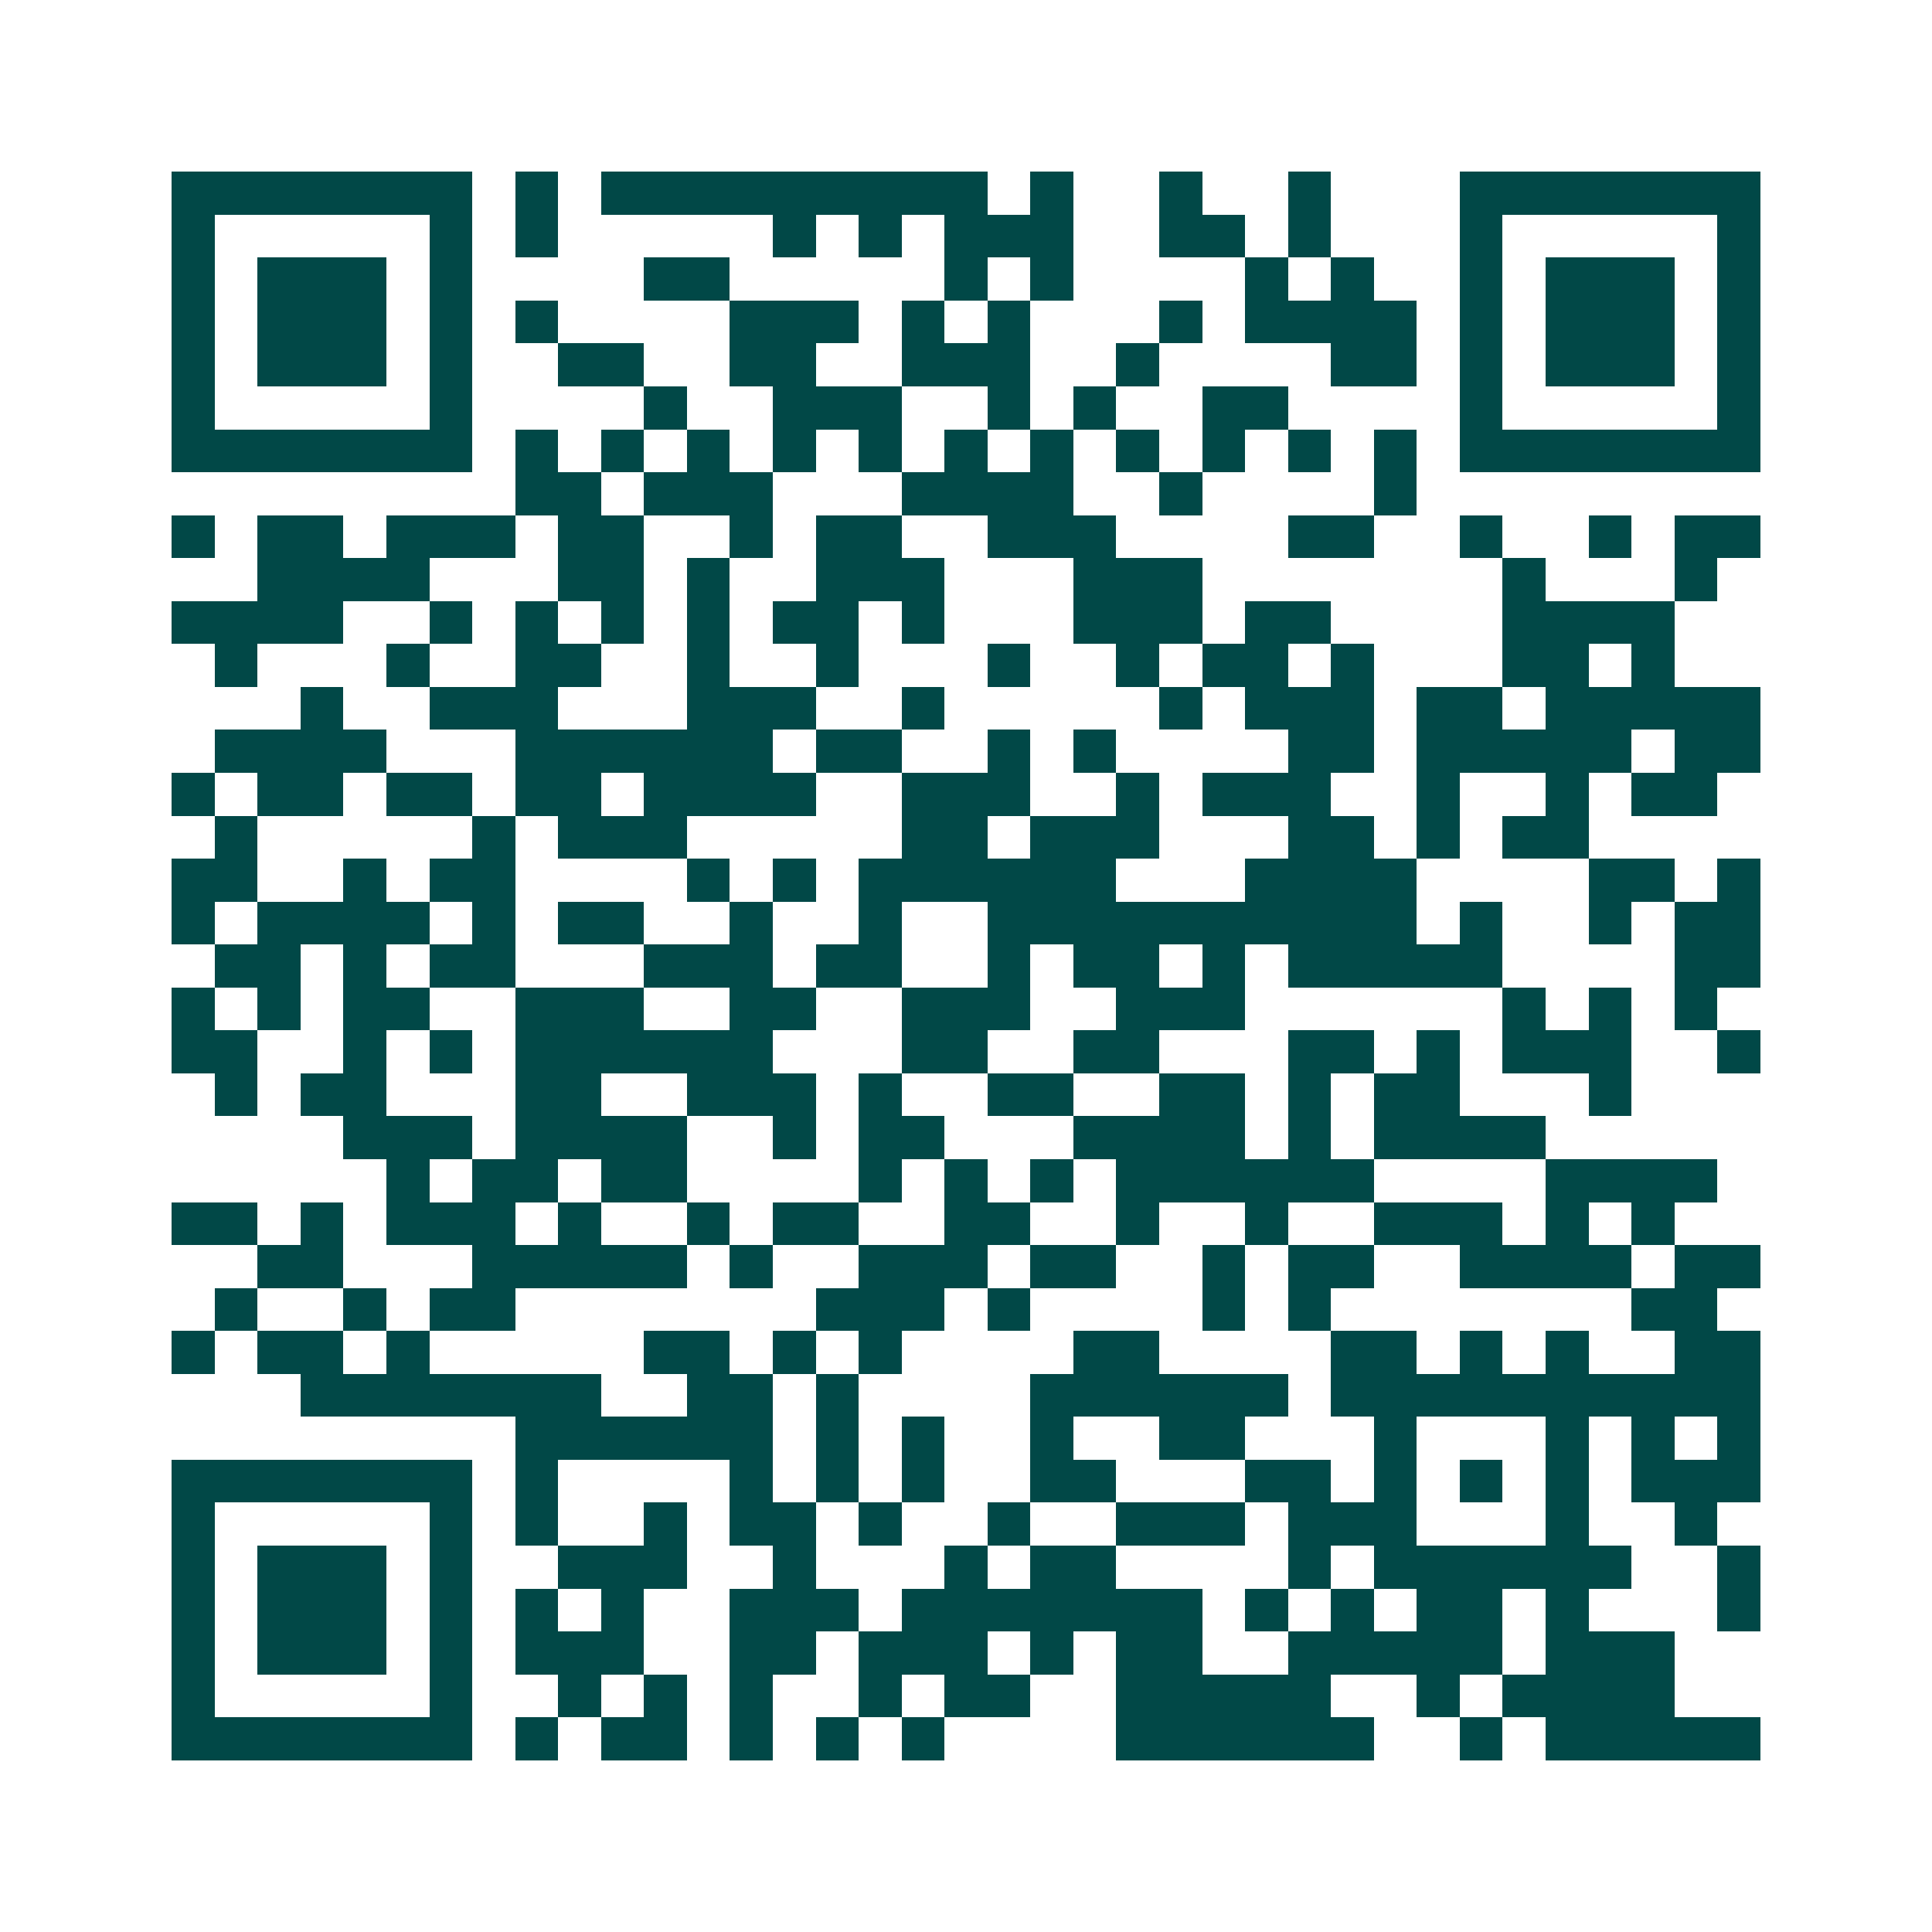 <svg xmlns="http://www.w3.org/2000/svg" width="200" height="200" viewBox="0 0 45 45" shape-rendering="crispEdges"><path fill="#ffffff" d="M0 0h45v45H0z"/><path stroke="#014847" d="M4 4.5h7m1 0h1m1 0h9m1 0h1m2 0h1m2 0h1m3 0h7M4 5.5h1m5 0h1m1 0h1m5 0h1m1 0h1m1 0h3m2 0h2m1 0h1m3 0h1m5 0h1M4 6.5h1m1 0h3m1 0h1m4 0h2m5 0h1m1 0h1m4 0h1m1 0h1m2 0h1m1 0h3m1 0h1M4 7.5h1m1 0h3m1 0h1m1 0h1m4 0h3m1 0h1m1 0h1m3 0h1m1 0h4m1 0h1m1 0h3m1 0h1M4 8.5h1m1 0h3m1 0h1m2 0h2m2 0h2m2 0h3m2 0h1m4 0h2m1 0h1m1 0h3m1 0h1M4 9.5h1m5 0h1m4 0h1m2 0h3m2 0h1m1 0h1m2 0h2m4 0h1m5 0h1M4 10.5h7m1 0h1m1 0h1m1 0h1m1 0h1m1 0h1m1 0h1m1 0h1m1 0h1m1 0h1m1 0h1m1 0h1m1 0h7M12 11.5h2m1 0h3m3 0h4m2 0h1m4 0h1M4 12.5h1m1 0h2m1 0h3m1 0h2m2 0h1m1 0h2m2 0h3m4 0h2m2 0h1m2 0h1m1 0h2M6 13.5h4m3 0h2m1 0h1m2 0h3m3 0h3m7 0h1m3 0h1M4 14.5h4m2 0h1m1 0h1m1 0h1m1 0h1m1 0h2m1 0h1m3 0h3m1 0h2m4 0h4M5 15.5h1m3 0h1m2 0h2m2 0h1m2 0h1m3 0h1m2 0h1m1 0h2m1 0h1m3 0h2m1 0h1M7 16.5h1m2 0h3m3 0h3m2 0h1m5 0h1m1 0h3m1 0h2m1 0h5M5 17.5h4m3 0h6m1 0h2m2 0h1m1 0h1m4 0h2m1 0h5m1 0h2M4 18.5h1m1 0h2m1 0h2m1 0h2m1 0h4m2 0h3m2 0h1m1 0h3m2 0h1m2 0h1m1 0h2M5 19.5h1m5 0h1m1 0h3m5 0h2m1 0h3m3 0h2m1 0h1m1 0h2M4 20.5h2m2 0h1m1 0h2m4 0h1m1 0h1m1 0h6m3 0h4m4 0h2m1 0h1M4 21.5h1m1 0h4m1 0h1m1 0h2m2 0h1m2 0h1m2 0h10m1 0h1m2 0h1m1 0h2M5 22.5h2m1 0h1m1 0h2m3 0h3m1 0h2m2 0h1m1 0h2m1 0h1m1 0h5m4 0h2M4 23.5h1m1 0h1m1 0h2m2 0h3m2 0h2m2 0h3m2 0h3m6 0h1m1 0h1m1 0h1M4 24.5h2m2 0h1m1 0h1m1 0h6m3 0h2m2 0h2m3 0h2m1 0h1m1 0h3m2 0h1M5 25.5h1m1 0h2m3 0h2m2 0h3m1 0h1m2 0h2m2 0h2m1 0h1m1 0h2m3 0h1M8 26.5h3m1 0h4m2 0h1m1 0h2m3 0h4m1 0h1m1 0h4M9 27.5h1m1 0h2m1 0h2m4 0h1m1 0h1m1 0h1m1 0h6m4 0h4M4 28.5h2m1 0h1m1 0h3m1 0h1m2 0h1m1 0h2m2 0h2m2 0h1m2 0h1m2 0h3m1 0h1m1 0h1M6 29.5h2m3 0h5m1 0h1m2 0h3m1 0h2m2 0h1m1 0h2m2 0h4m1 0h2M5 30.5h1m2 0h1m1 0h2m7 0h3m1 0h1m4 0h1m1 0h1m7 0h2M4 31.5h1m1 0h2m1 0h1m5 0h2m1 0h1m1 0h1m4 0h2m4 0h2m1 0h1m1 0h1m2 0h2M7 32.5h7m2 0h2m1 0h1m4 0h6m1 0h10M12 33.5h6m1 0h1m1 0h1m2 0h1m2 0h2m3 0h1m3 0h1m1 0h1m1 0h1M4 34.5h7m1 0h1m4 0h1m1 0h1m1 0h1m2 0h2m3 0h2m1 0h1m1 0h1m1 0h1m1 0h3M4 35.5h1m5 0h1m1 0h1m2 0h1m1 0h2m1 0h1m2 0h1m2 0h3m1 0h3m3 0h1m2 0h1M4 36.5h1m1 0h3m1 0h1m2 0h3m2 0h1m3 0h1m1 0h2m4 0h1m1 0h6m2 0h1M4 37.5h1m1 0h3m1 0h1m1 0h1m1 0h1m2 0h3m1 0h7m1 0h1m1 0h1m1 0h2m1 0h1m3 0h1M4 38.5h1m1 0h3m1 0h1m1 0h3m2 0h2m1 0h3m1 0h1m1 0h2m2 0h5m1 0h3M4 39.5h1m5 0h1m2 0h1m1 0h1m1 0h1m2 0h1m1 0h2m2 0h5m2 0h1m1 0h4M4 40.5h7m1 0h1m1 0h2m1 0h1m1 0h1m1 0h1m4 0h6m2 0h1m1 0h5"/></svg>
